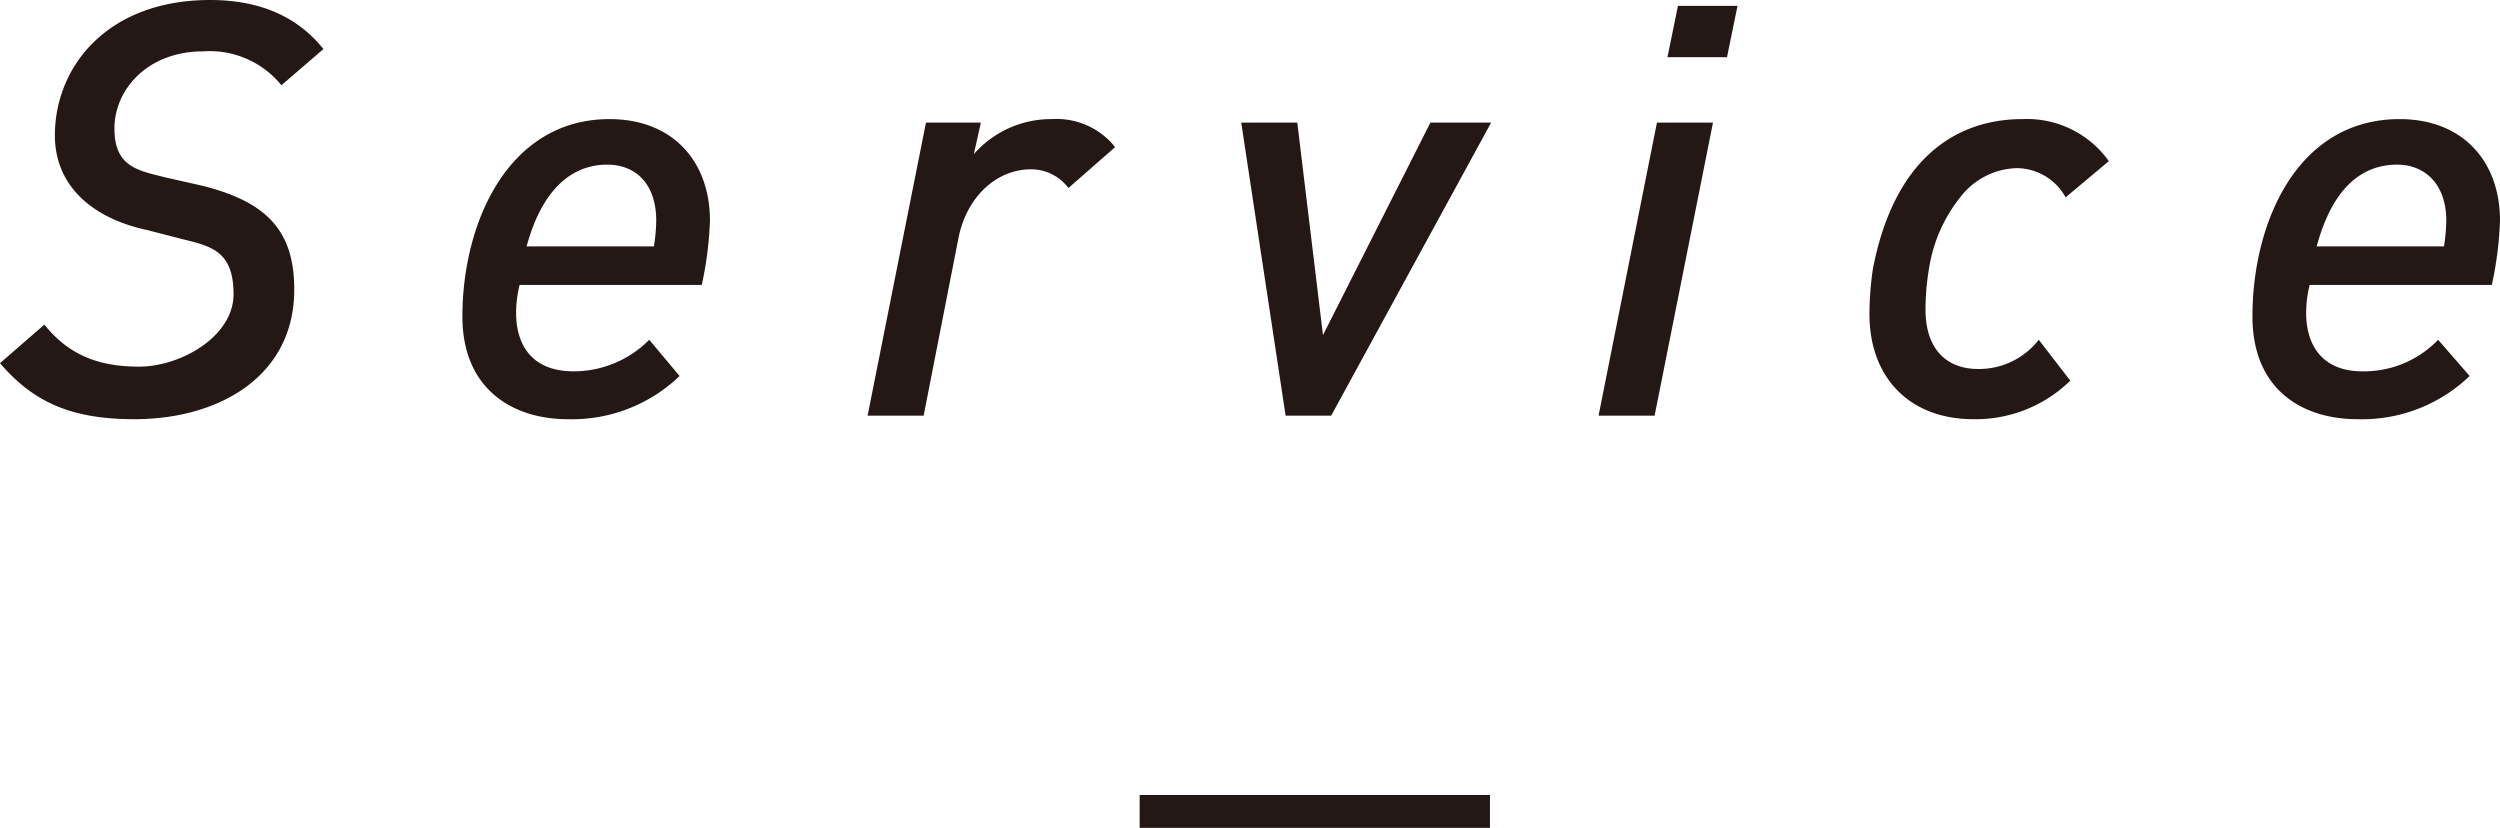 <svg xmlns="http://www.w3.org/2000/svg" viewBox="0 0 214.1 70.9"><defs/><path fill="#231815" d="M24.1 7.3a7.9 7.9 0 00-6.7-2.9c-4.8 0-7.6 3.3-7.6 6.6s2 3.6 4.4 4.2l3.1.7c5.6 1.4 7.9 3.9 7.9 8.9 0 7.4-6.4 11.1-13.7 11.1-5.3 0-8.6-1.4-11.5-4.8l3.8-3.3c2 2.5 4.5 3.6 8.1 3.6s8.1-2.6 8.1-6.2-1.8-4.1-4.3-4.7l-3.1-.8c-4.7-1-7.9-3.8-7.9-8.1C4.7 5.7 9.2 0 18 0c3.9 0 7.3 1.2 9.7 4.2zM60.1 24.4H44.5a9.9 9.9 0 00-.3 2.4c0 2.9 1.5 5 4.9 5a9.1 9.1 0 006.5-2.7l2.6 3.1a13.3 13.3 0 01-9.6 3.7c-4.6 0-9-2.5-9-8.8 0-8 3.9-16.9 12.6-16.9 5.4 0 8.6 3.6 8.6 8.7a30.6 30.6 0 01-.7 5.5zM52 14.1c-3.1 0-5.6 2.2-6.9 7H56a15 15 0 00.2-2.2c0-3.2-1.8-4.8-4.2-4.8zM91.5 16.1a4 4 0 00-3.2-1.6c-3 0-5.5 2.4-6.2 5.8l-3 15.3h-4.8l5-25.1H84l-.6 2.7a8.8 8.8 0 016.7-3 6.4 6.4 0 015.4 2.4zM114 35.6h-3.9l-3.8-25.1h4.8l2.2 18.2 9.2-18.2h5.2zM141.7 35.6h-4.8l5-25.1h4.8zm6.2-30.7h-5.1l.9-4.4h5.1zM176.9 16.9a4.8 4.8 0 00-4.2-2.5 6.3 6.3 0 00-4.5 2.1 13 13 0 00-3 6.5 21.6 21.6 0 00-.3 3.5c0 3.5 1.9 5.1 4.5 5.1a6.5 6.5 0 005.2-2.5l2.7 3.5a11.6 11.6 0 01-8.3 3.3c-5.4 0-8.9-3.5-8.9-9a26.6 26.6 0 01.3-3.9c1.8-9.3 7-12.8 12.8-12.8a8.6 8.6 0 017.4 3.6zM213.4 24.4h-15.6a9.9 9.9 0 00-.3 2.4c0 2.9 1.5 5 4.8 5a8.8 8.8 0 006.5-2.7l2.7 3.1a13.3 13.3 0 01-9.6 3.7c-4.7 0-9-2.5-9-8.8 0-8 3.8-16.9 12.6-16.9 5.4 0 8.6 3.6 8.6 8.7a30.6 30.6 0 01-.7 5.5zm-8.1-10.3c-3.2 0-5.6 2.2-6.9 7h10.9a15 15 0 00.2-2.2c0-3.2-1.9-4.8-4.2-4.8z"/><path fill="none" stroke="#231815" stroke-miterlimit="10" stroke-width="2.835" d="M97.6 69.5h30"/></svg>